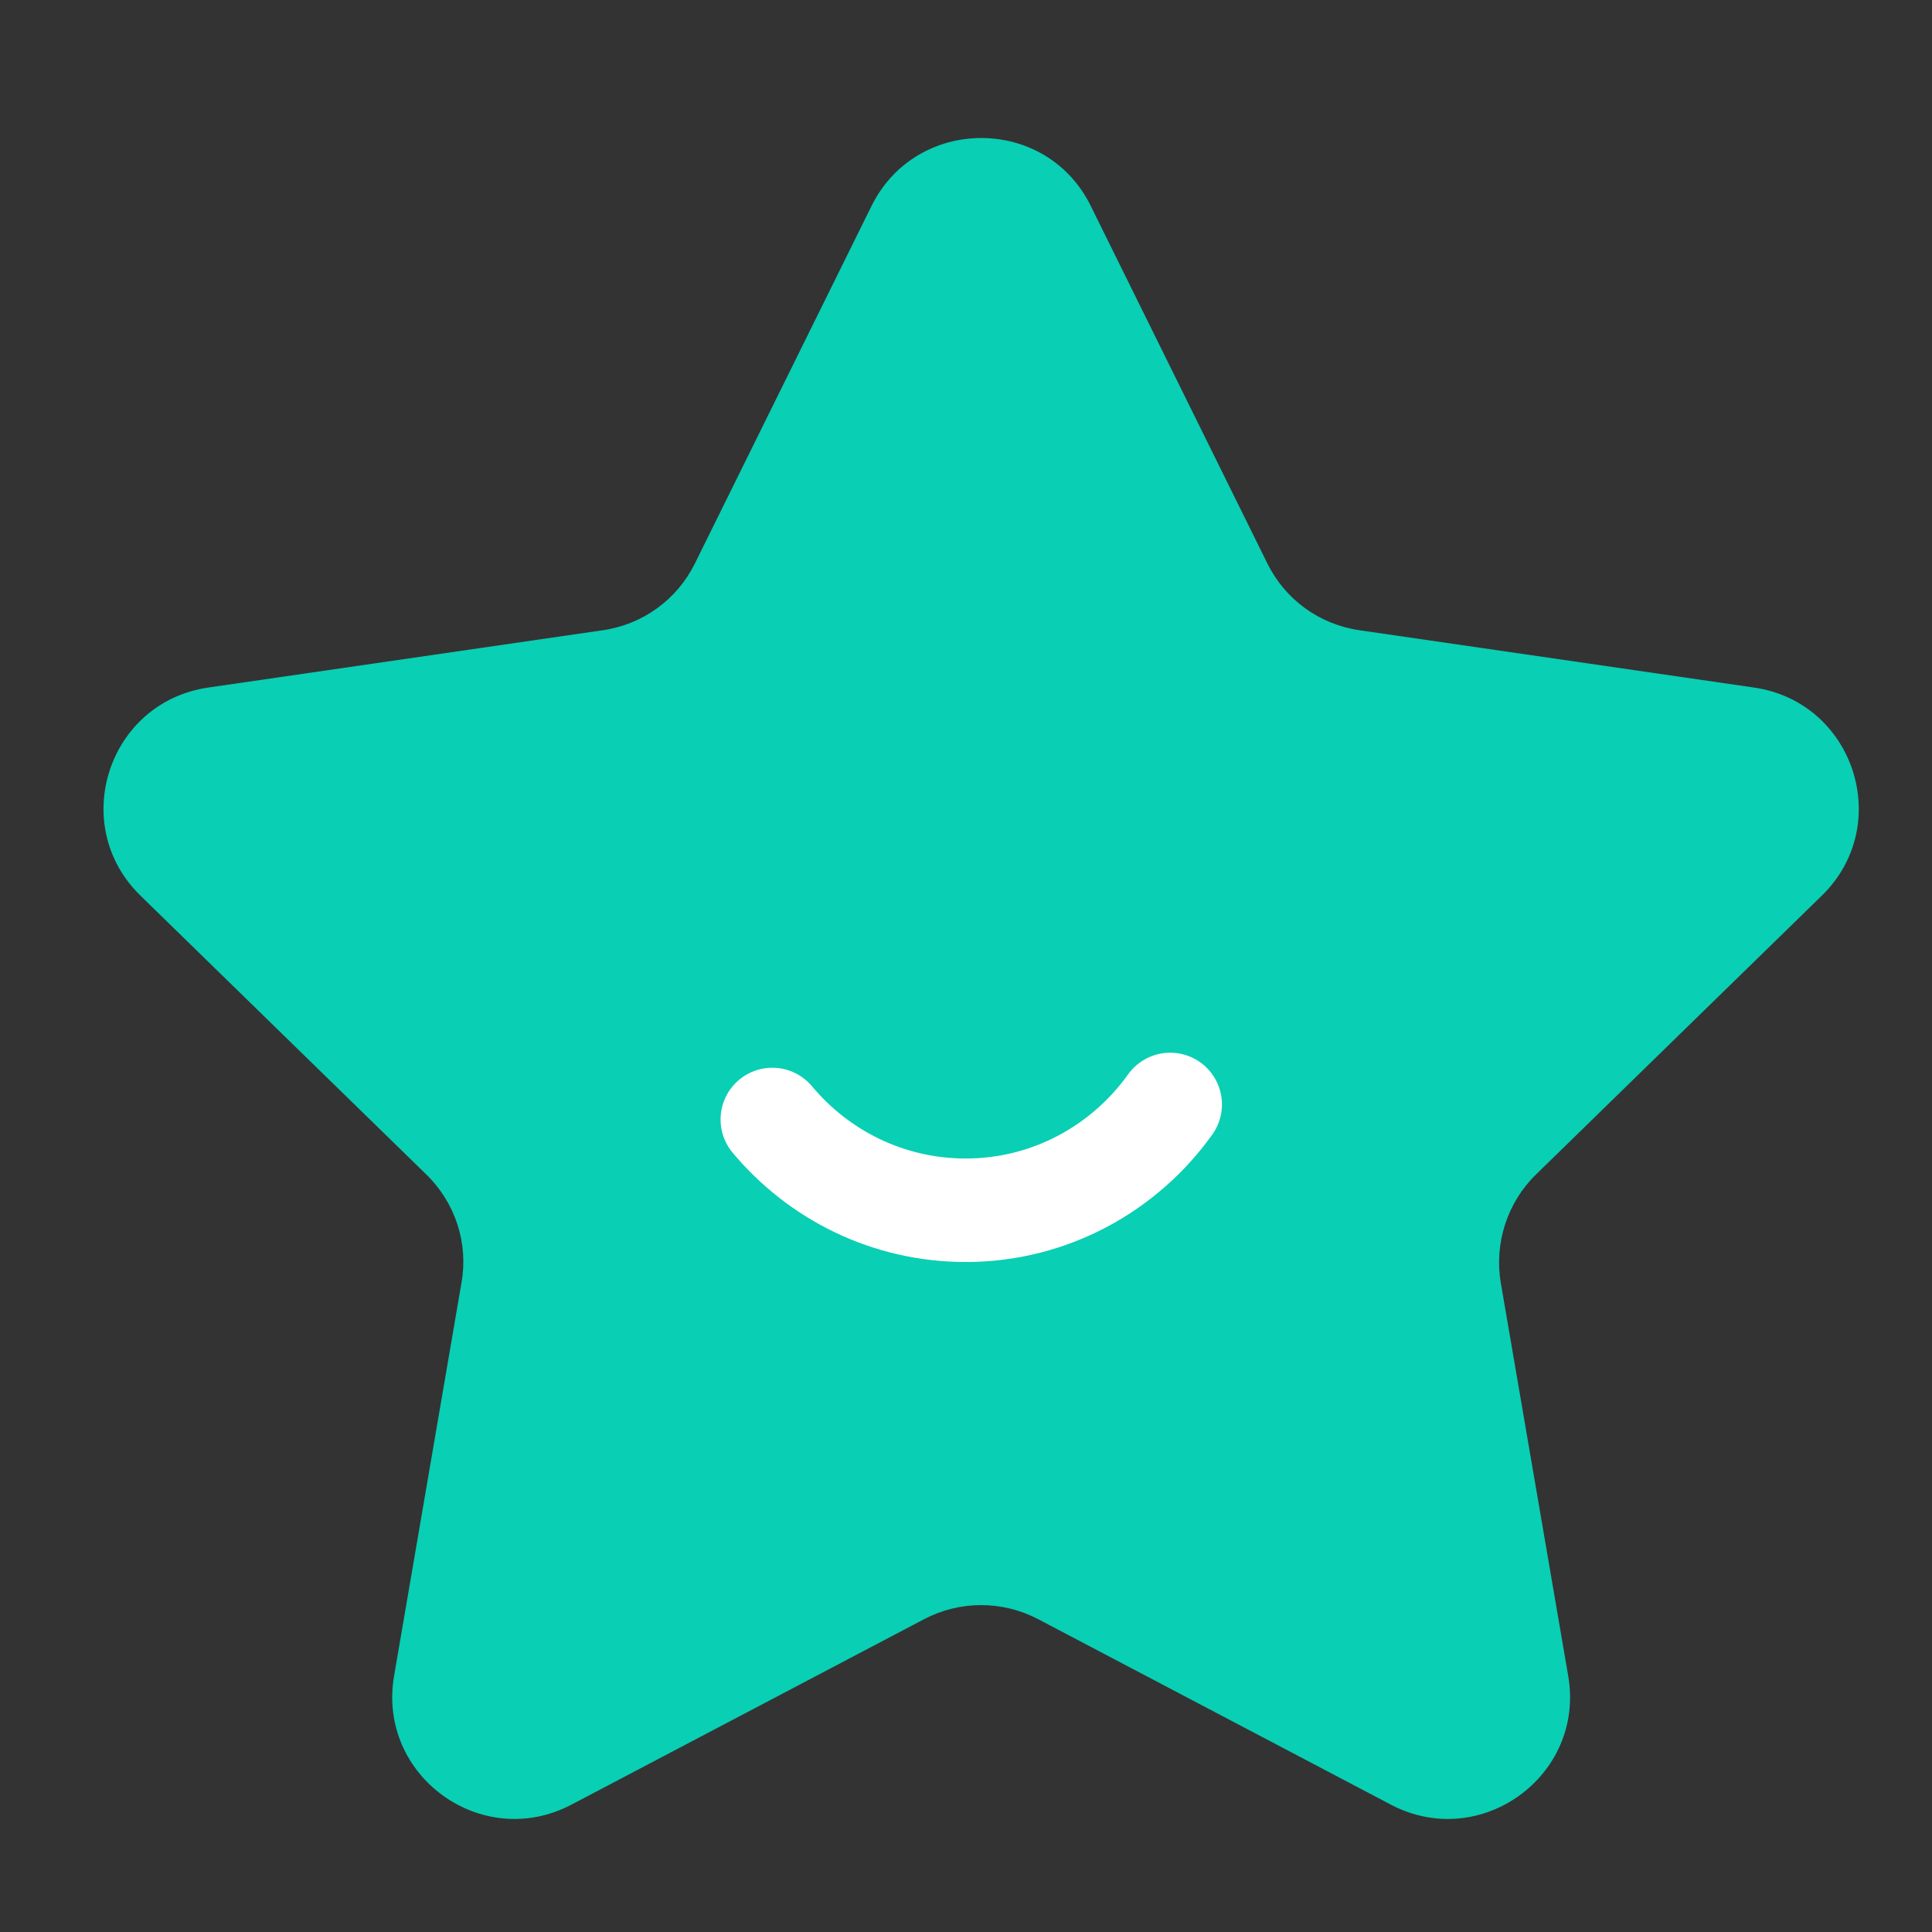 <svg width="56" height="56" viewBox="0 0 56 56" fill="none" xmlns="http://www.w3.org/2000/svg">
<rect x="0" y="0" width="56" height="56" fill="#333333" stroke="none"/>
<g id="Frame">
<g id="Group 2036082495">
<path id="Vector" d="M31.613 5.963L36.736 16.334C37.253 17.379 38.242 18.098 39.399 18.267L50.849 19.93C53.748 20.357 54.905 23.918 52.804 25.963L44.523 34.042C43.691 34.851 43.309 36.031 43.5 37.177L45.456 48.581C45.95 51.469 42.916 53.671 40.321 52.312L30.085 46.929C29.051 46.39 27.826 46.39 26.793 46.929L16.557 52.312C13.961 53.671 10.928 51.469 11.422 48.581L13.377 37.177C13.579 36.031 13.197 34.862 12.355 34.042L4.074 25.963C1.973 23.918 3.13 20.357 6.029 19.93L17.478 18.267C18.635 18.098 19.624 17.379 20.141 16.334L25.265 5.963C26.568 3.346 30.321 3.346 31.613 5.963Z" fill="#09CFB4"/>
<path id="Vector_2" d="M33.919 32.013C32.598 33.862 30.438 35.08 27.992 35.08C25.74 35.08 23.73 34.057 22.386 32.449" stroke="white" stroke-width="3" stroke-miterlimit="10" stroke-linecap="round" stroke-linejoin="round"/>
</g>
</g>
</svg>
